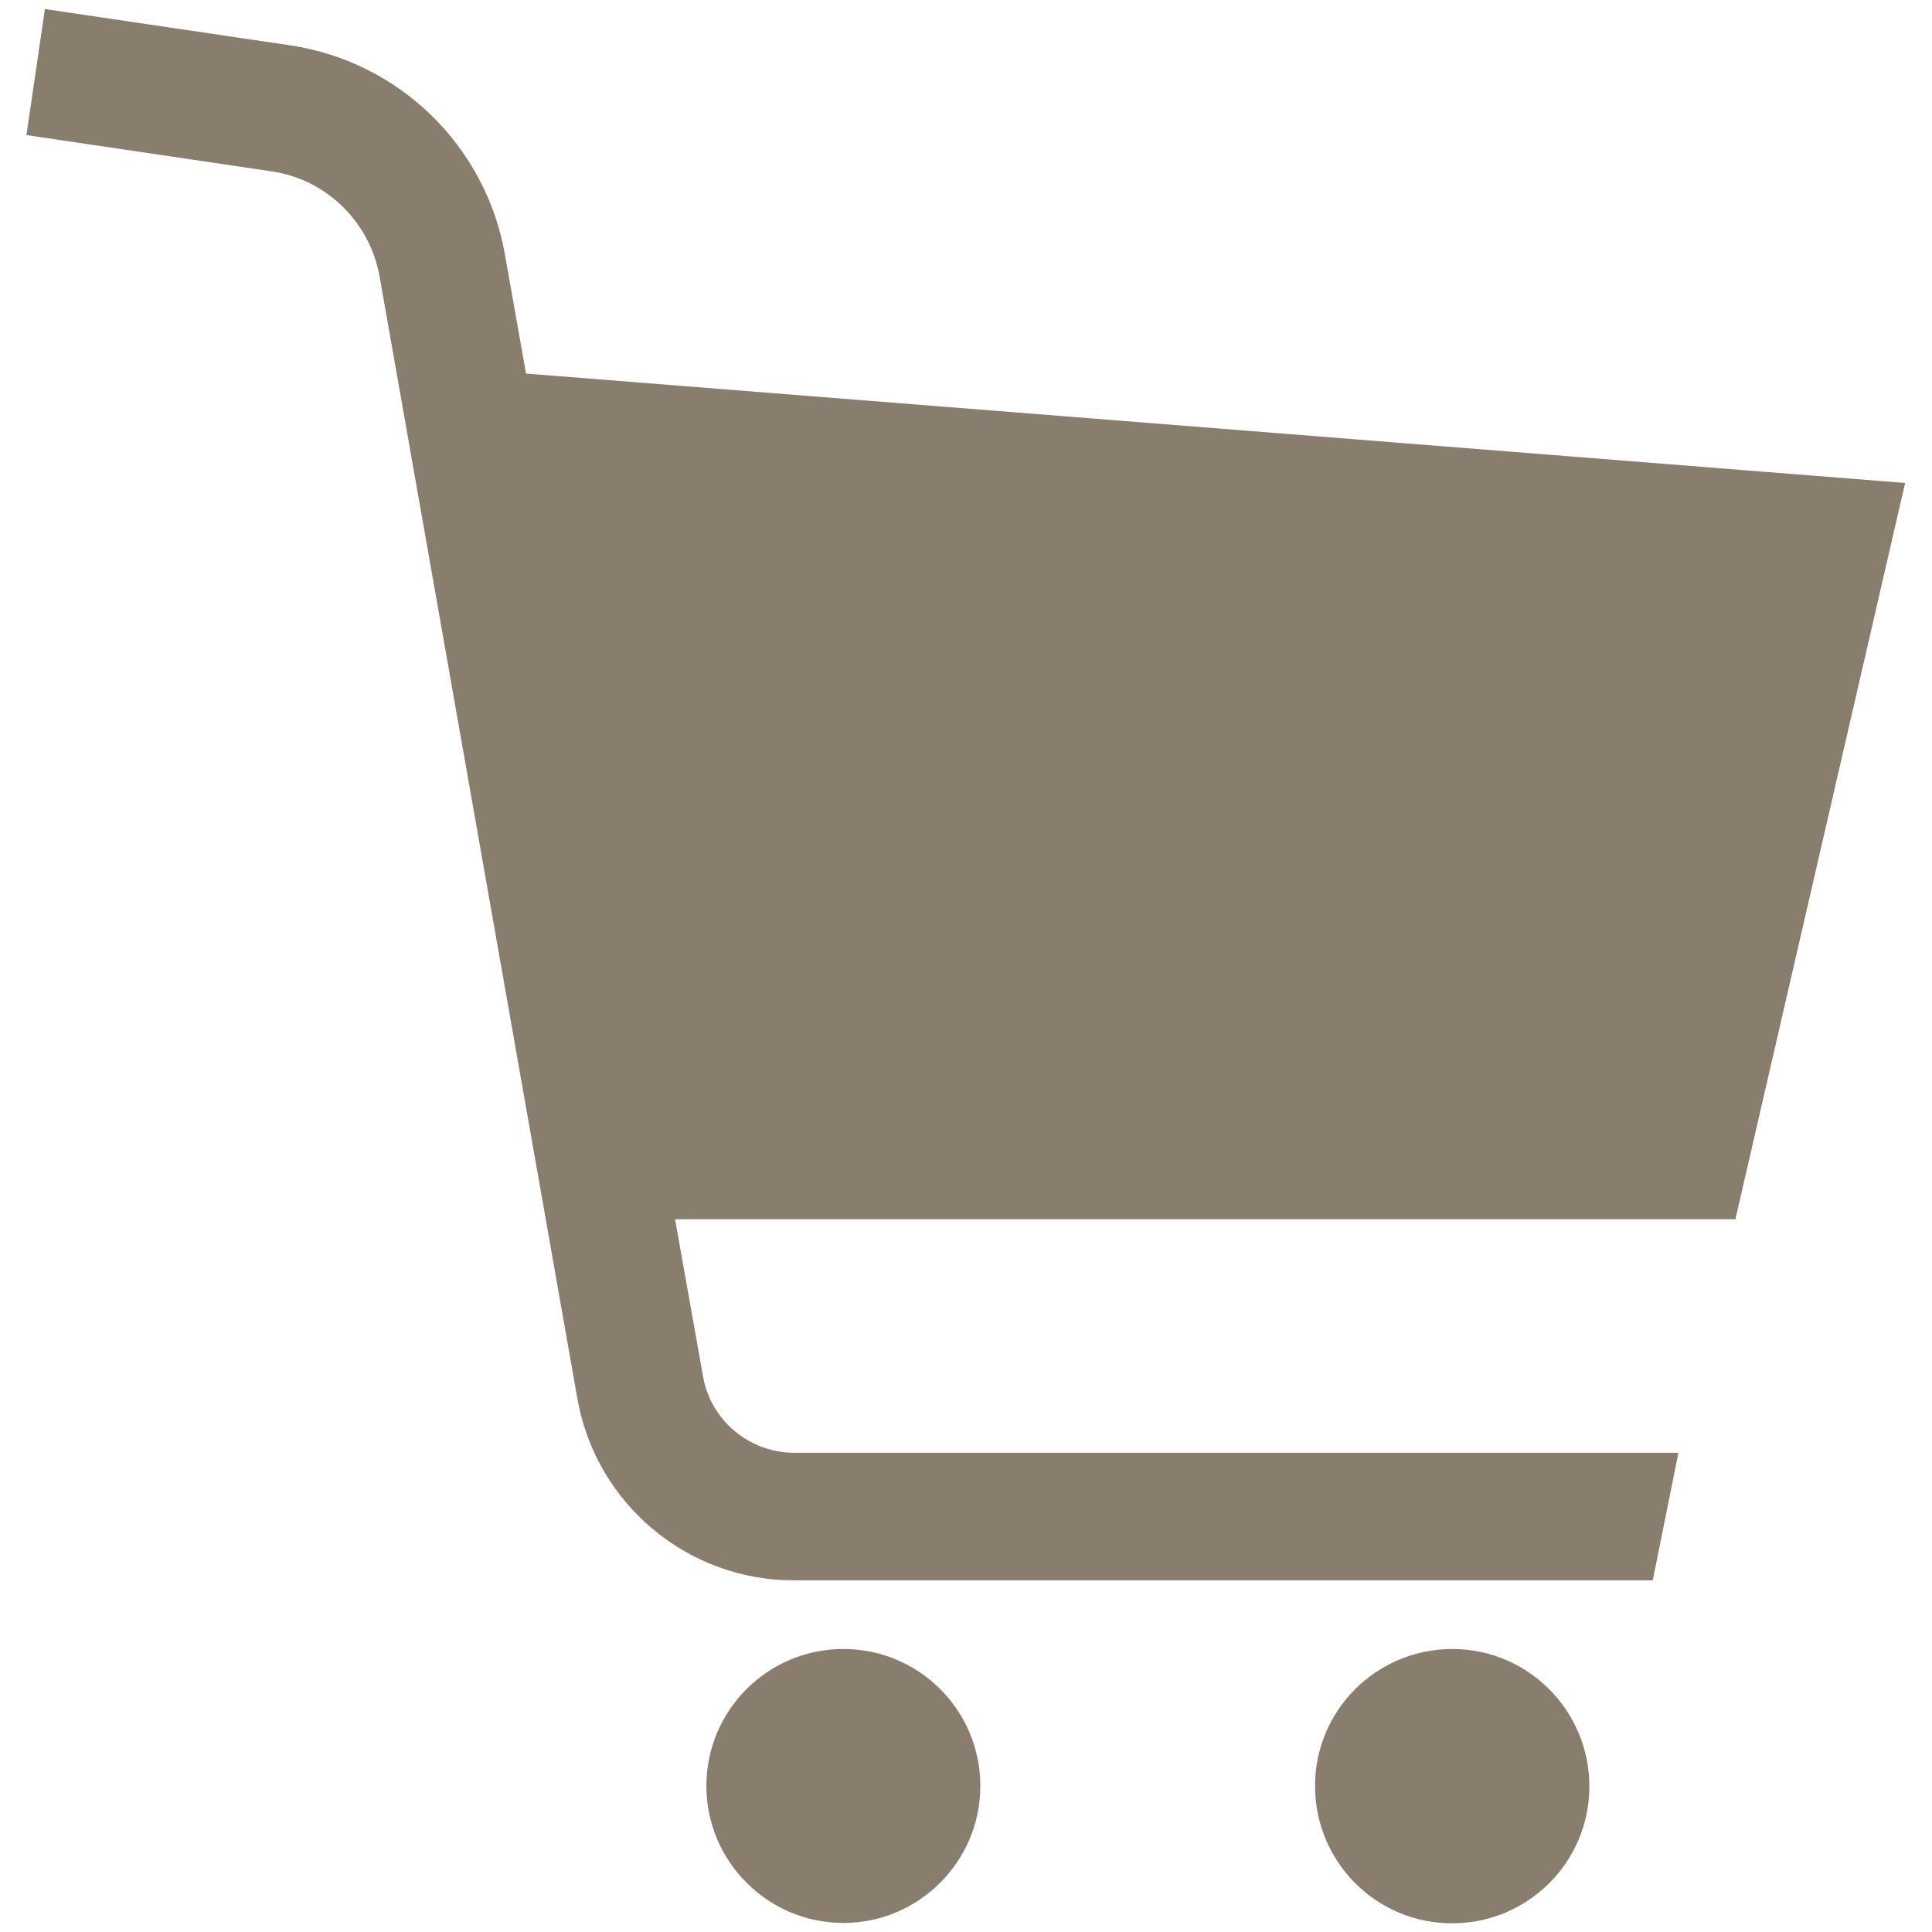 <?xml version="1.0" encoding="UTF-8"?>
<svg xmlns="http://www.w3.org/2000/svg" xmlns:xlink="http://www.w3.org/1999/xlink" version="1.1" viewBox="0 0 512 512">
  <defs>
    <style>
      .cls-1 {
        fill: none;
      }

      .cls-2 {
        fill: #897d6d;
      }

      .cls-3 {
        clip-path: url(#clippath);
      }
    </style>
    <clipPath id="clippath">
      <rect class="cls-1" x="7" y="2.4" width="498" height="507.3"/>
    </clipPath>
  </defs>
  <!-- Generator: Adobe Illustrator 28.6.0, SVG Export Plug-In . SVG Version: 1.2.0 Build 709)  -->
  <g>
    <g id="_x32_">
      <g class="cls-3">
        <g id="_グループ_3" data-name="グループ_3">
          <path id="_パス_4" data-name="パス_4" class="cls-2" d="M505,128l-365.6-29-5.6-31.6c-5.1-28.8-28-51.1-57-55.4L11.9,2.4l-4.9,33.4,64.9,9.6c14.6,2.1,26.1,13.4,28.7,27.9l52.4,297.3c4.9,27.9,29.2,48.3,57.5,48.2h227.5l6.8-33.8h-234.3c-11.9,0-22.2-8.6-24.2-20.3l-7.4-41.6h281l45-195.2Z"/>
          <path id="_パス_5" data-name="パス_5" class="cls-2" d="M223.5,437c-20.1,0-36.3,16.3-36.3,36.3s16.3,36.3,36.3,36.3,36.3-16.3,36.3-36.3h0c0-20.1-16.3-36.3-36.3-36.3"/>
          <path id="_パス_6" data-name="パス_6" class="cls-2" d="M384.9,437c-20.1,0-36.4,16.2-36.4,36.3,0,20.1,16.2,36.4,36.3,36.4,20.1,0,36.4-16.2,36.4-36.3h0c0-20.1-16.3-36.4-36.3-36.4h0"/>
        </g>
      </g>
    </g>
  </g>
</svg>